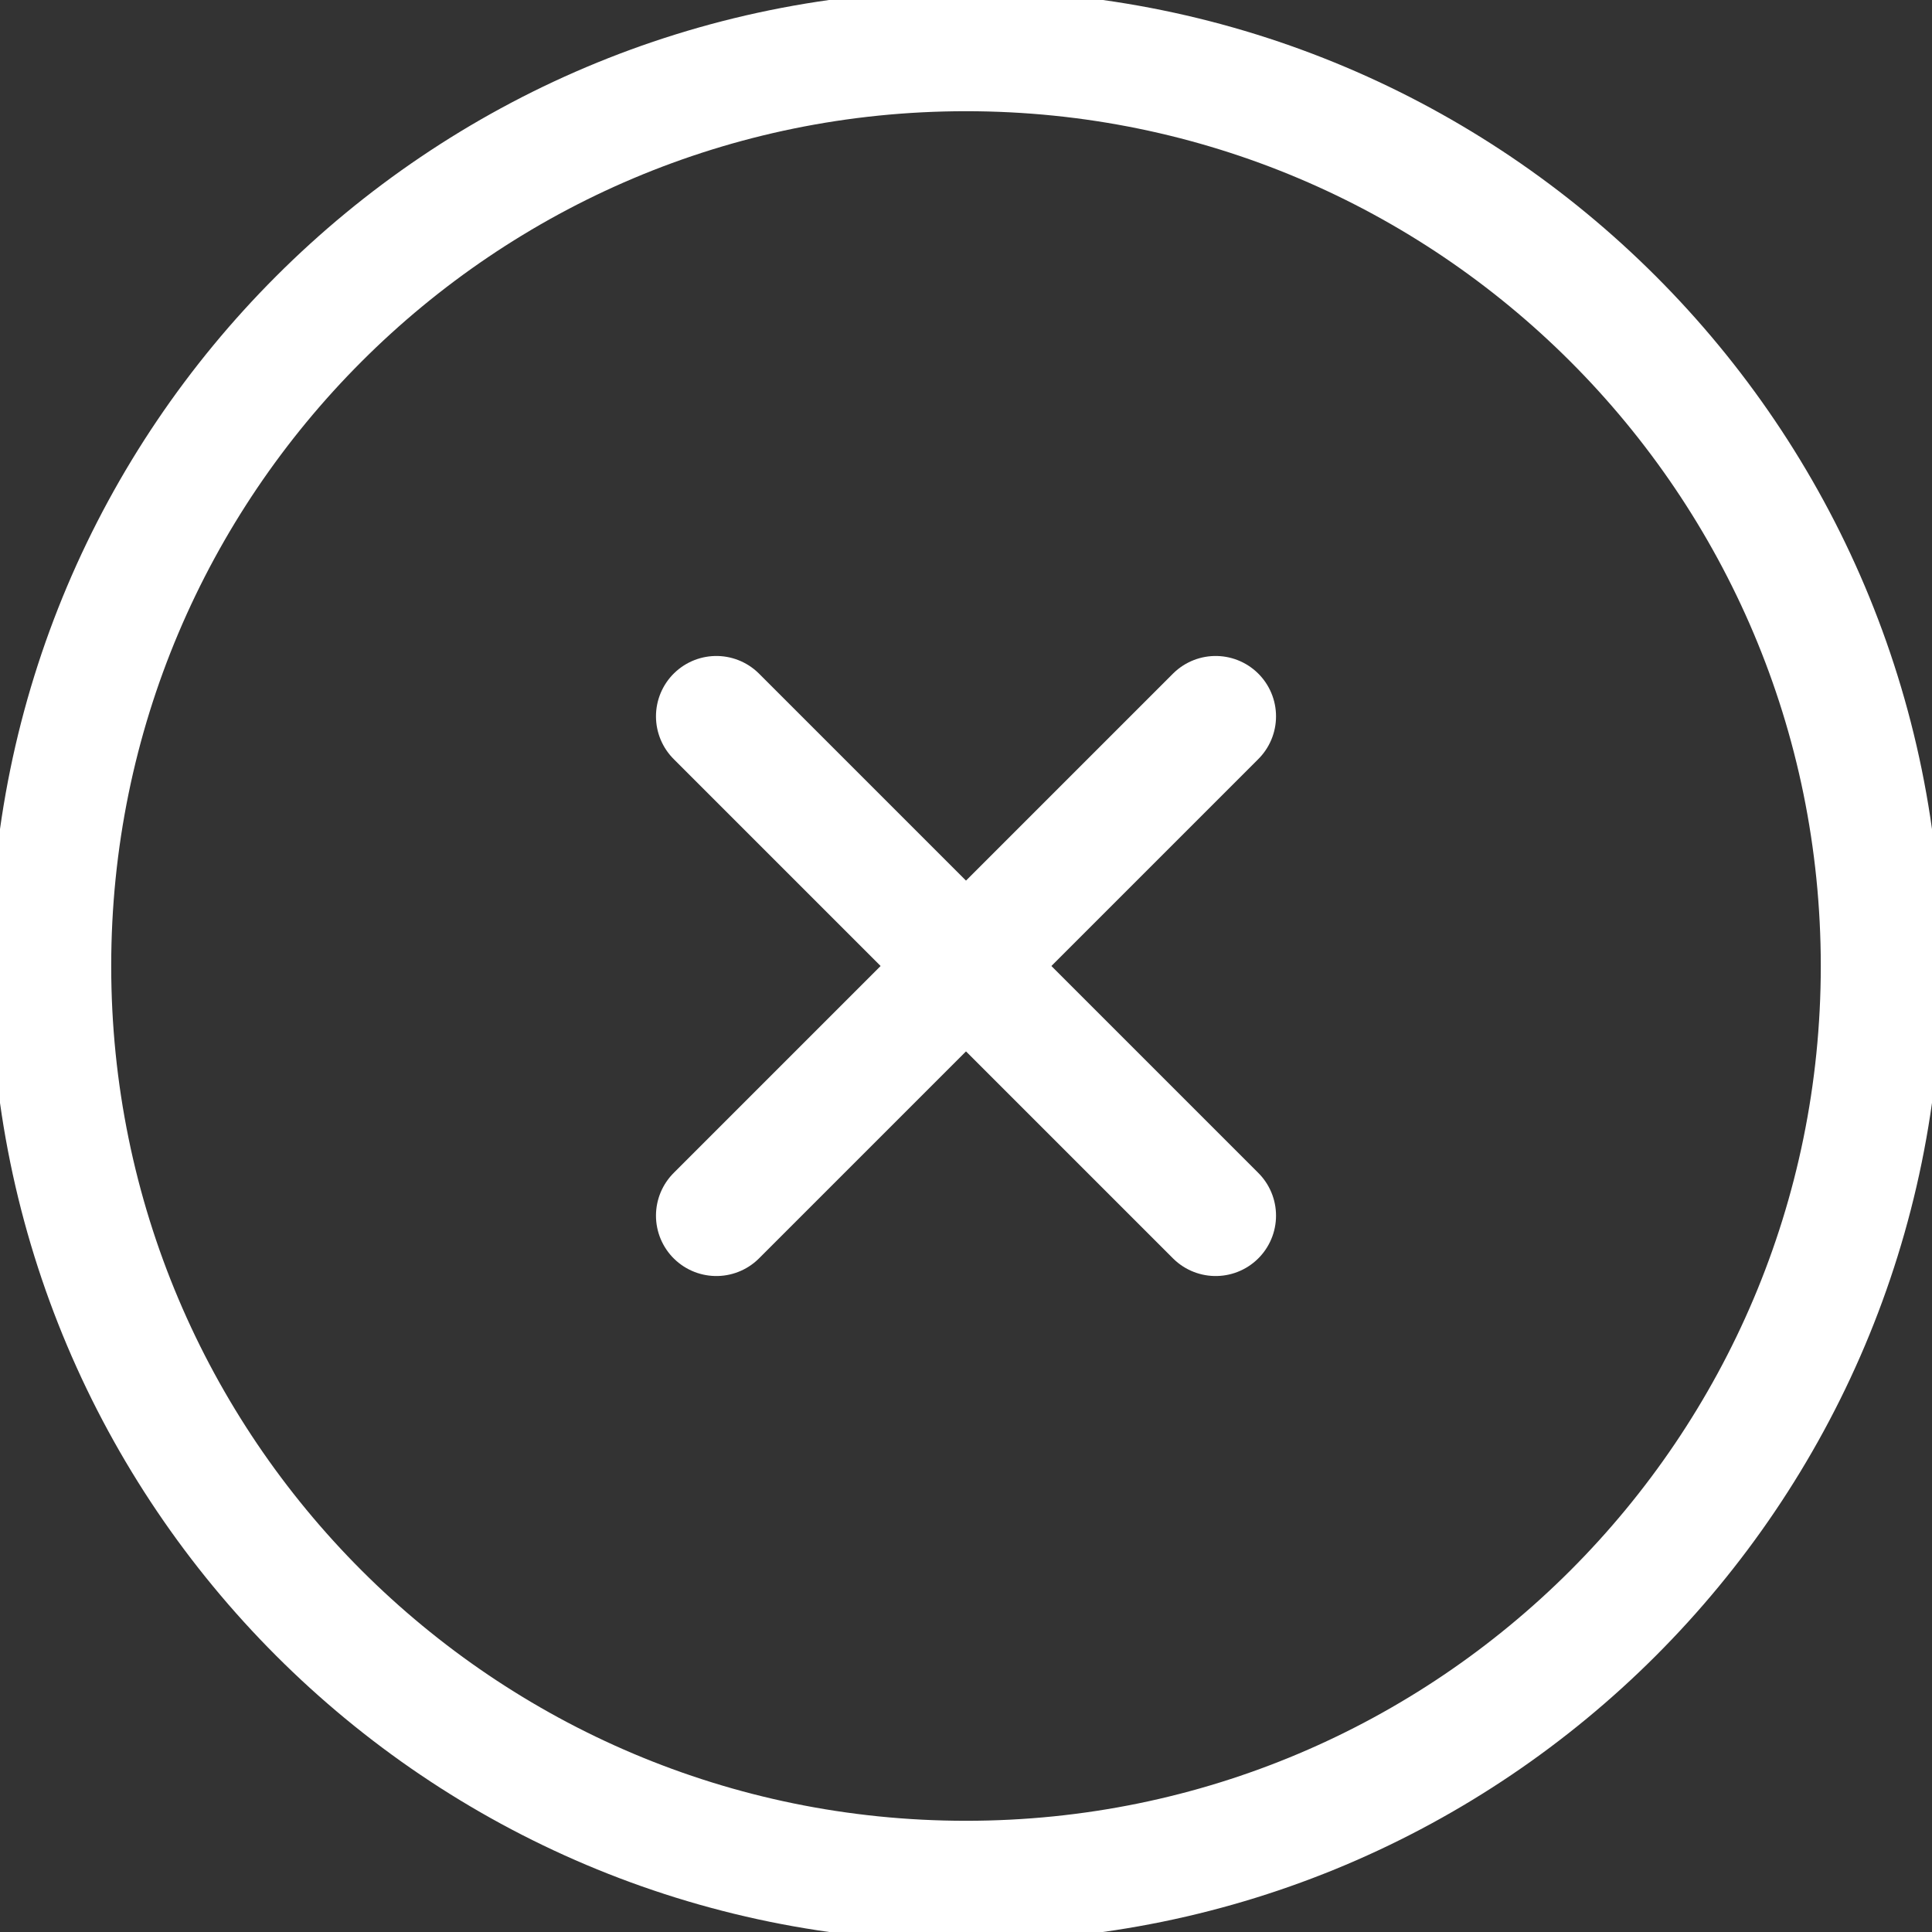 <svg width="32" height="32" viewBox="0 0 32 32" fill="none" xmlns="http://www.w3.org/2000/svg">
<rect x="0" y="0" width="32" height="32" fill="#333333" stroke="none"/>
<g clip-path="url(#clip0_161_1532)">
<path d="M11.865 11.865L20.135 20.135" stroke="white" stroke-width="2" stroke-miterlimit="10" stroke-linecap="round"/>
<path d="M11.865 20.135L20.135 11.865" stroke="white" stroke-width="2" stroke-miterlimit="10" stroke-linecap="round"/>
<path d="M16 31.158C24.371 31.158 31.158 24.371 31.158 16C31.158 7.628 24.371 0.842 16 0.842C7.628 0.842 0.842 7.628 0.842 16C0.842 24.371 7.628 31.158 16 31.158Z" stroke="white" stroke-width="2" stroke-miterlimit="10" stroke-linecap="round"/>
</g>
<defs>
<clipPath id="clip0_161_1532">
<rect width="32" height="32" fill="white"/>
</clipPath>
</defs>
</svg>

